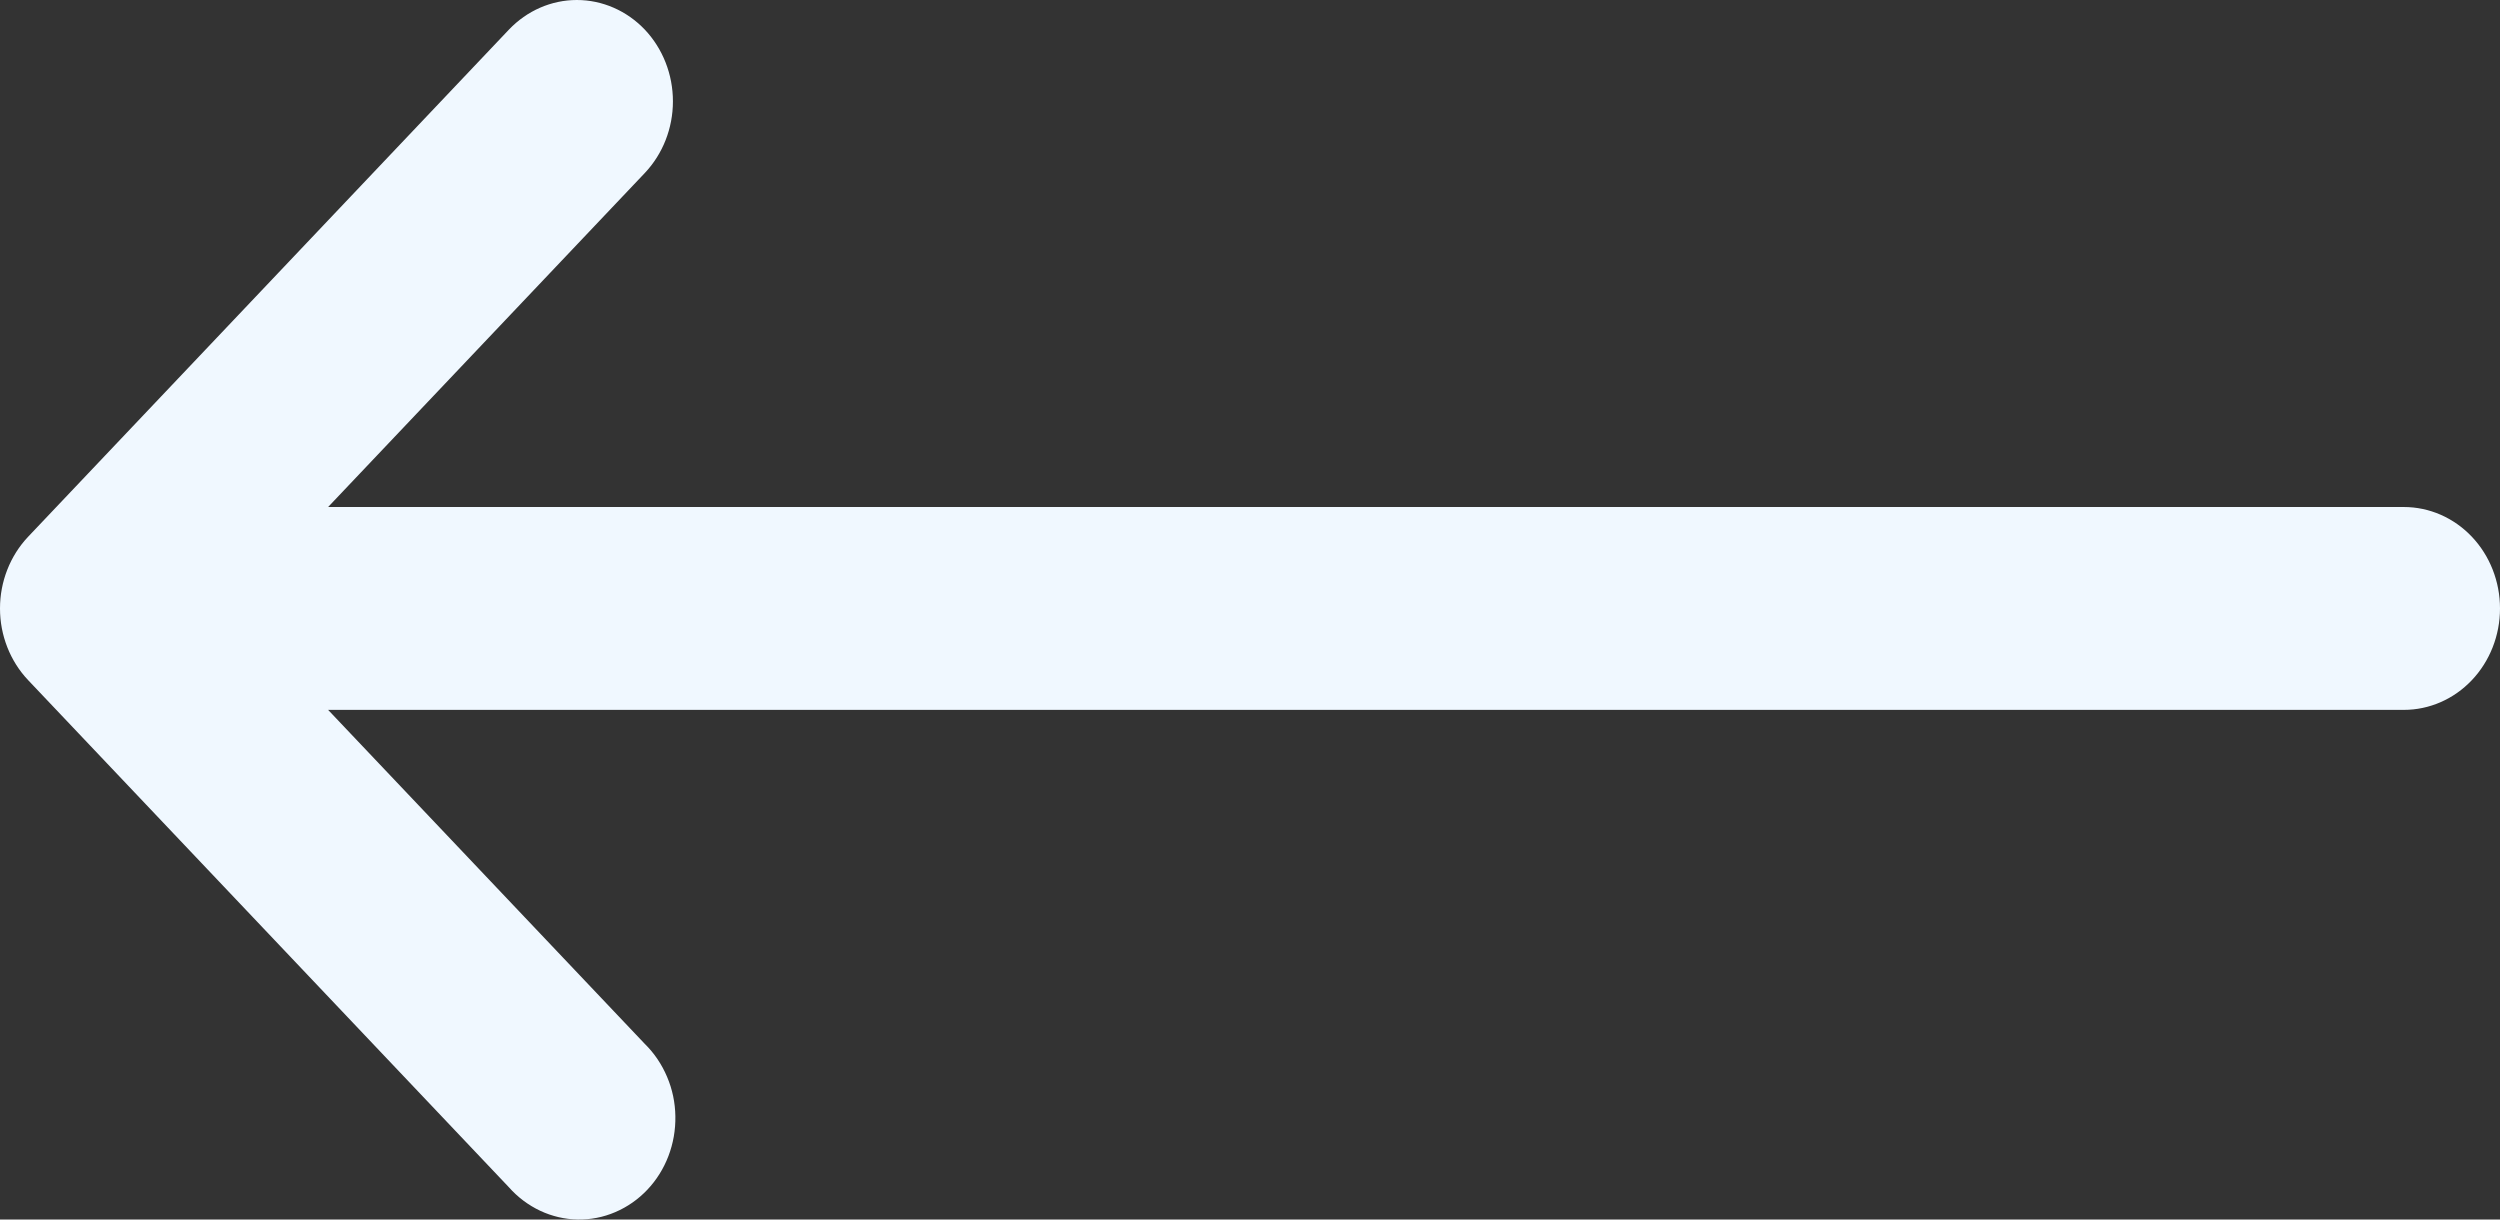 <svg xmlns="http://www.w3.org/2000/svg" width="41" height="20" viewBox="0 0 41 20" fill="none"><rect x="0" y="0" width="41" height="20" fill="#333333" stroke="none"/><path fill-rule="evenodd" clip-rule="evenodd" d="M10.575 0.486C10.87 0.798 11.036 1.221 11.036 1.662C11.036 2.103 10.87 2.525 10.575 2.837L5.381 8.315H39.423C39.841 8.315 40.242 8.49 40.538 8.802C40.834 9.114 41 9.537 41 9.979C41 10.42 40.834 10.843 40.538 11.155C40.242 11.467 39.841 11.642 39.423 11.642H5.381L10.575 17.12C10.73 17.272 10.854 17.456 10.94 17.66C11.027 17.864 11.073 18.084 11.076 18.307C11.08 18.531 11.041 18.753 10.962 18.96C10.883 19.167 10.765 19.355 10.615 19.513C10.465 19.671 10.287 19.795 10.09 19.879C9.894 19.963 9.684 20.004 9.472 20C9.26 19.996 9.051 19.947 8.858 19.856C8.665 19.765 8.49 19.634 8.346 19.471L0.461 11.154C0.166 10.842 0 10.419 0 9.979C0 9.538 0.166 9.115 0.461 8.803L8.346 0.486C8.642 0.175 9.043 0 9.46 0C9.878 0 10.279 0.175 10.575 0.486Z" fill="#F0F8FF"></path></svg>